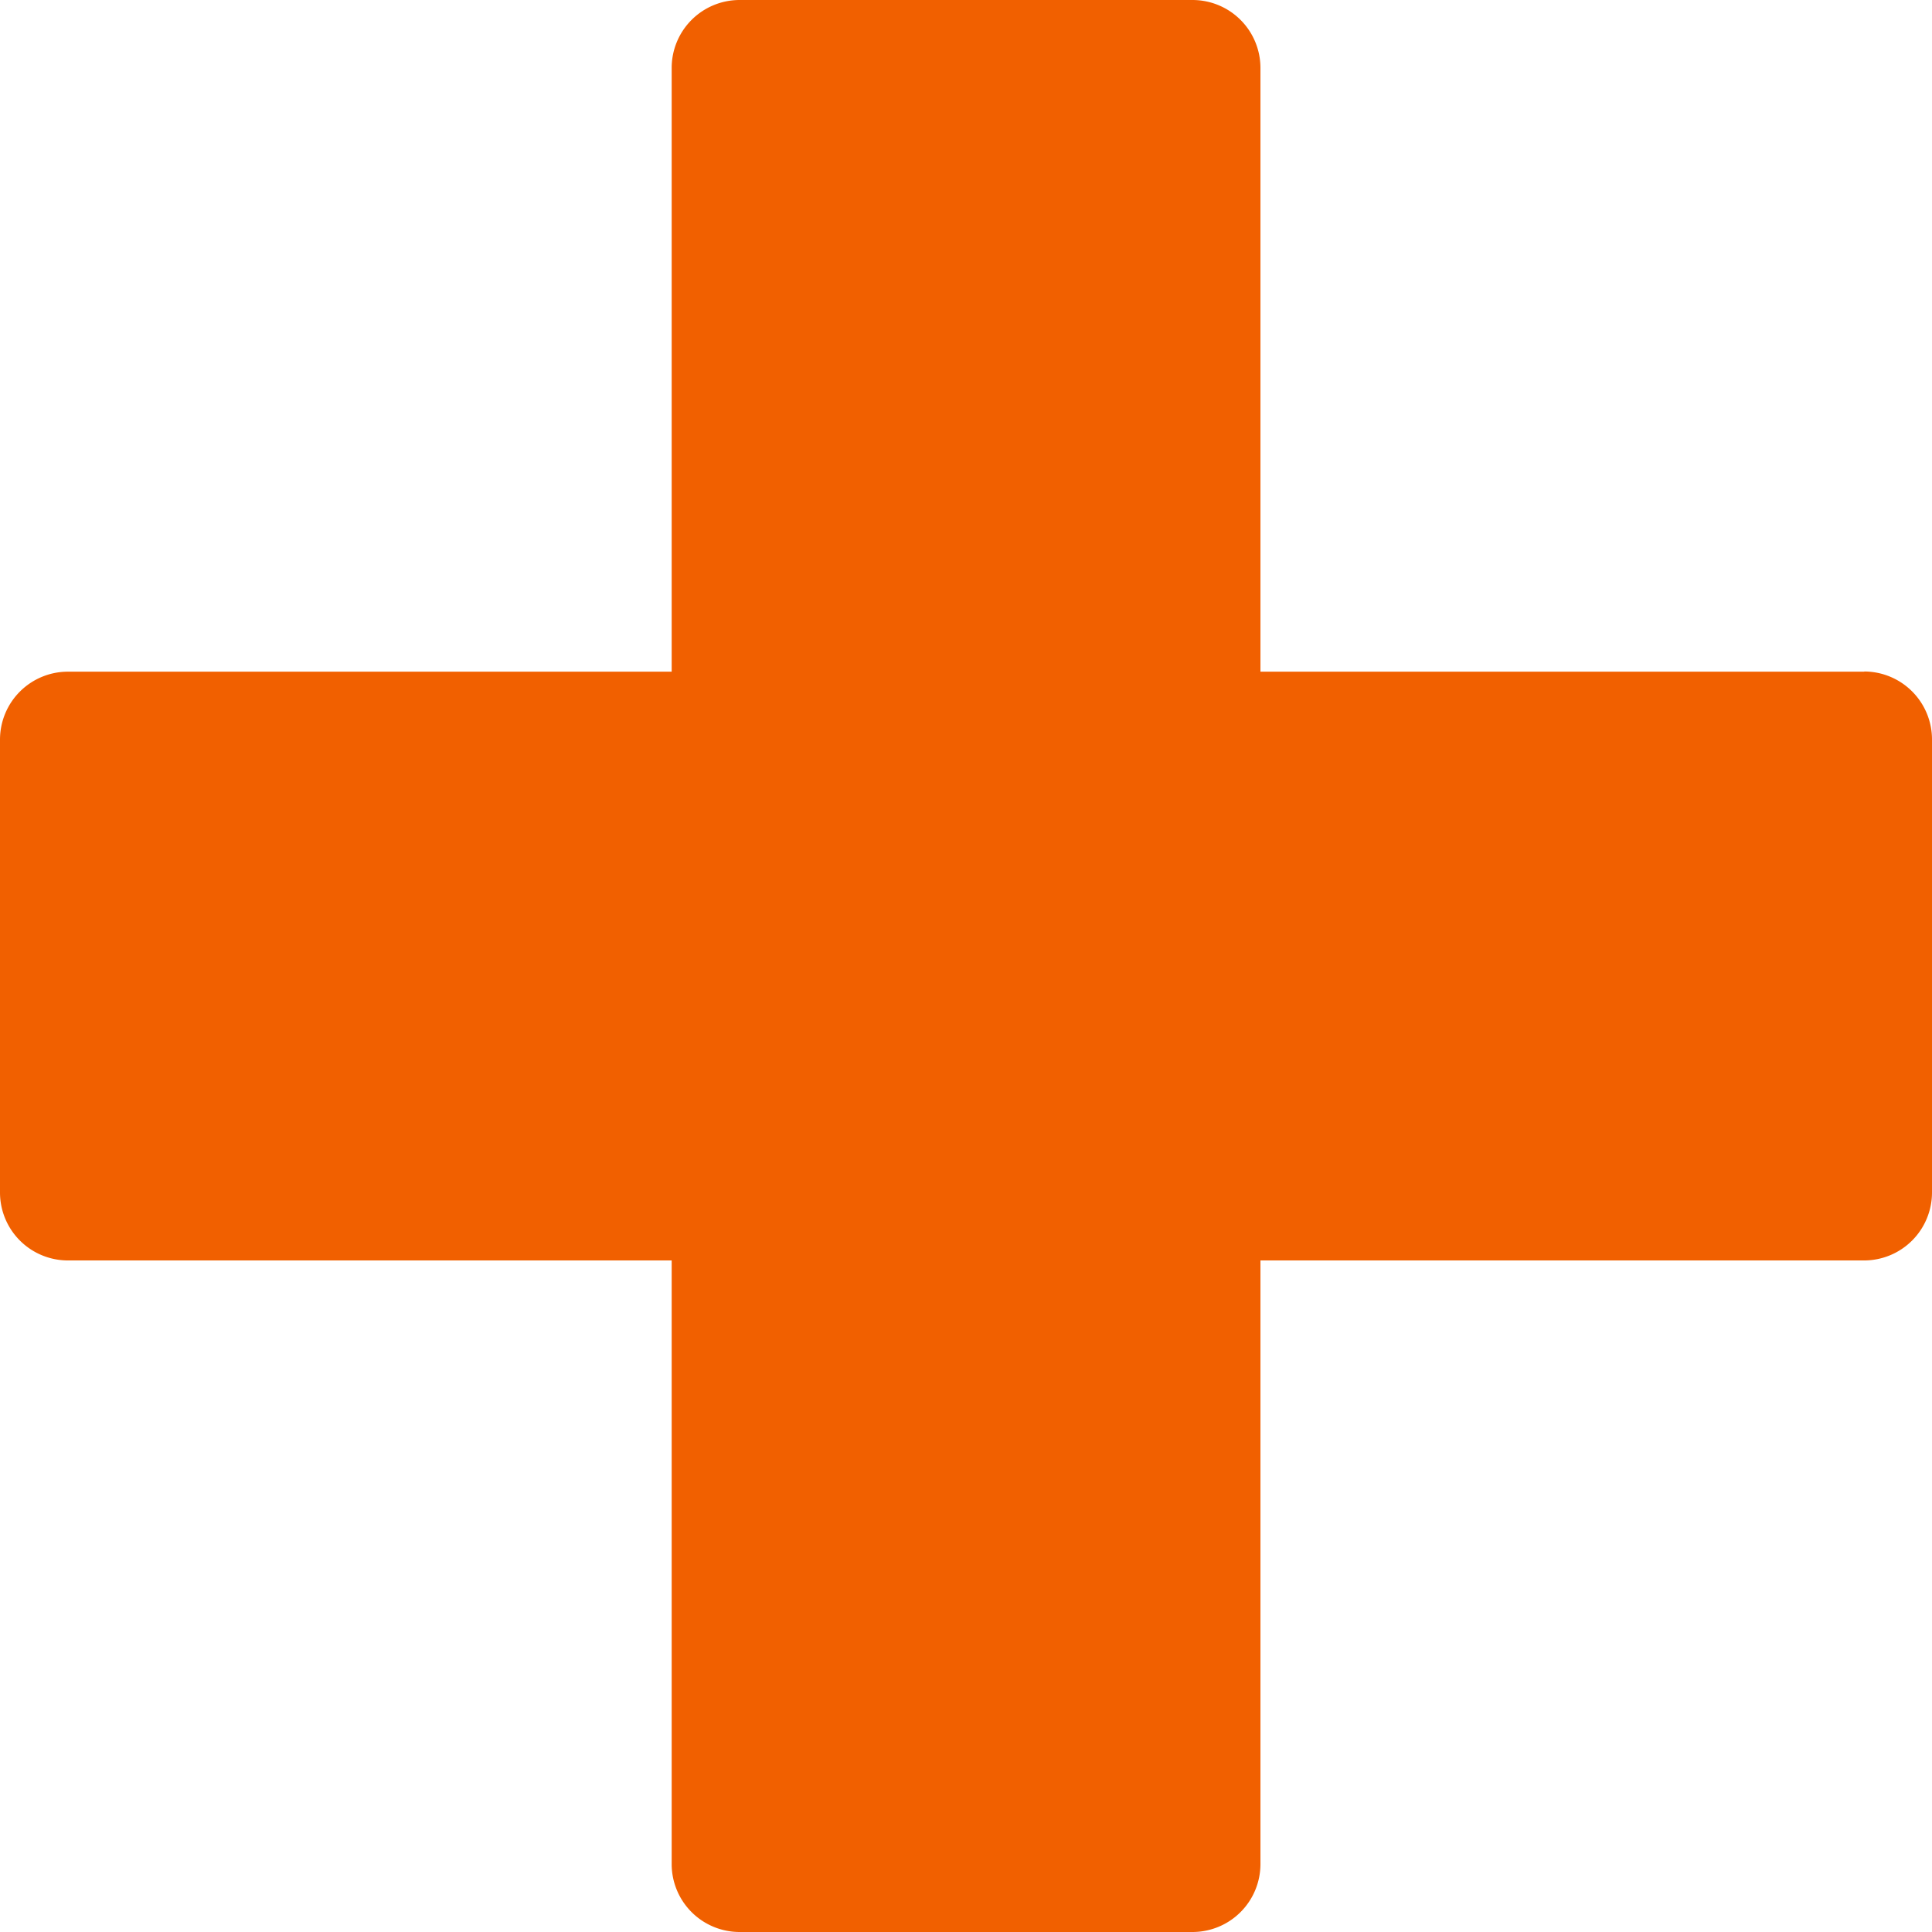 <svg id="Group_161" data-name="Group 161" xmlns="http://www.w3.org/2000/svg" xmlns:xlink="http://www.w3.org/1999/xlink" width="31.928" height="31.928" viewBox="0 0 31.928 31.928">
  <defs>
    <clipPath id="clip-path">
      <rect id="Rectangle_476" data-name="Rectangle 476" width="31.928" height="31.928" fill="none"/>
    </clipPath>
  </defs>
  <g id="Group_160" data-name="Group 160" clip-path="url(#clip-path)">
    <path id="Path_463" data-name="Path 463" d="M30.808,11.1H20.83V1.12A1.123,1.123,0,0,0,19.71,0H12.217A1.123,1.123,0,0,0,11.1,1.12V11.1H1.12A1.123,1.123,0,0,0,0,12.217V19.71a1.123,1.123,0,0,0,1.12,1.12H11.1v9.978a1.123,1.123,0,0,0,1.12,1.12H19.71a1.123,1.123,0,0,0,1.12-1.12V20.83h9.978a1.123,1.123,0,0,0,1.12-1.12V12.217a1.123,1.123,0,0,0-1.12-1.12" fill="#f16000"/>
  </g>
</svg>
